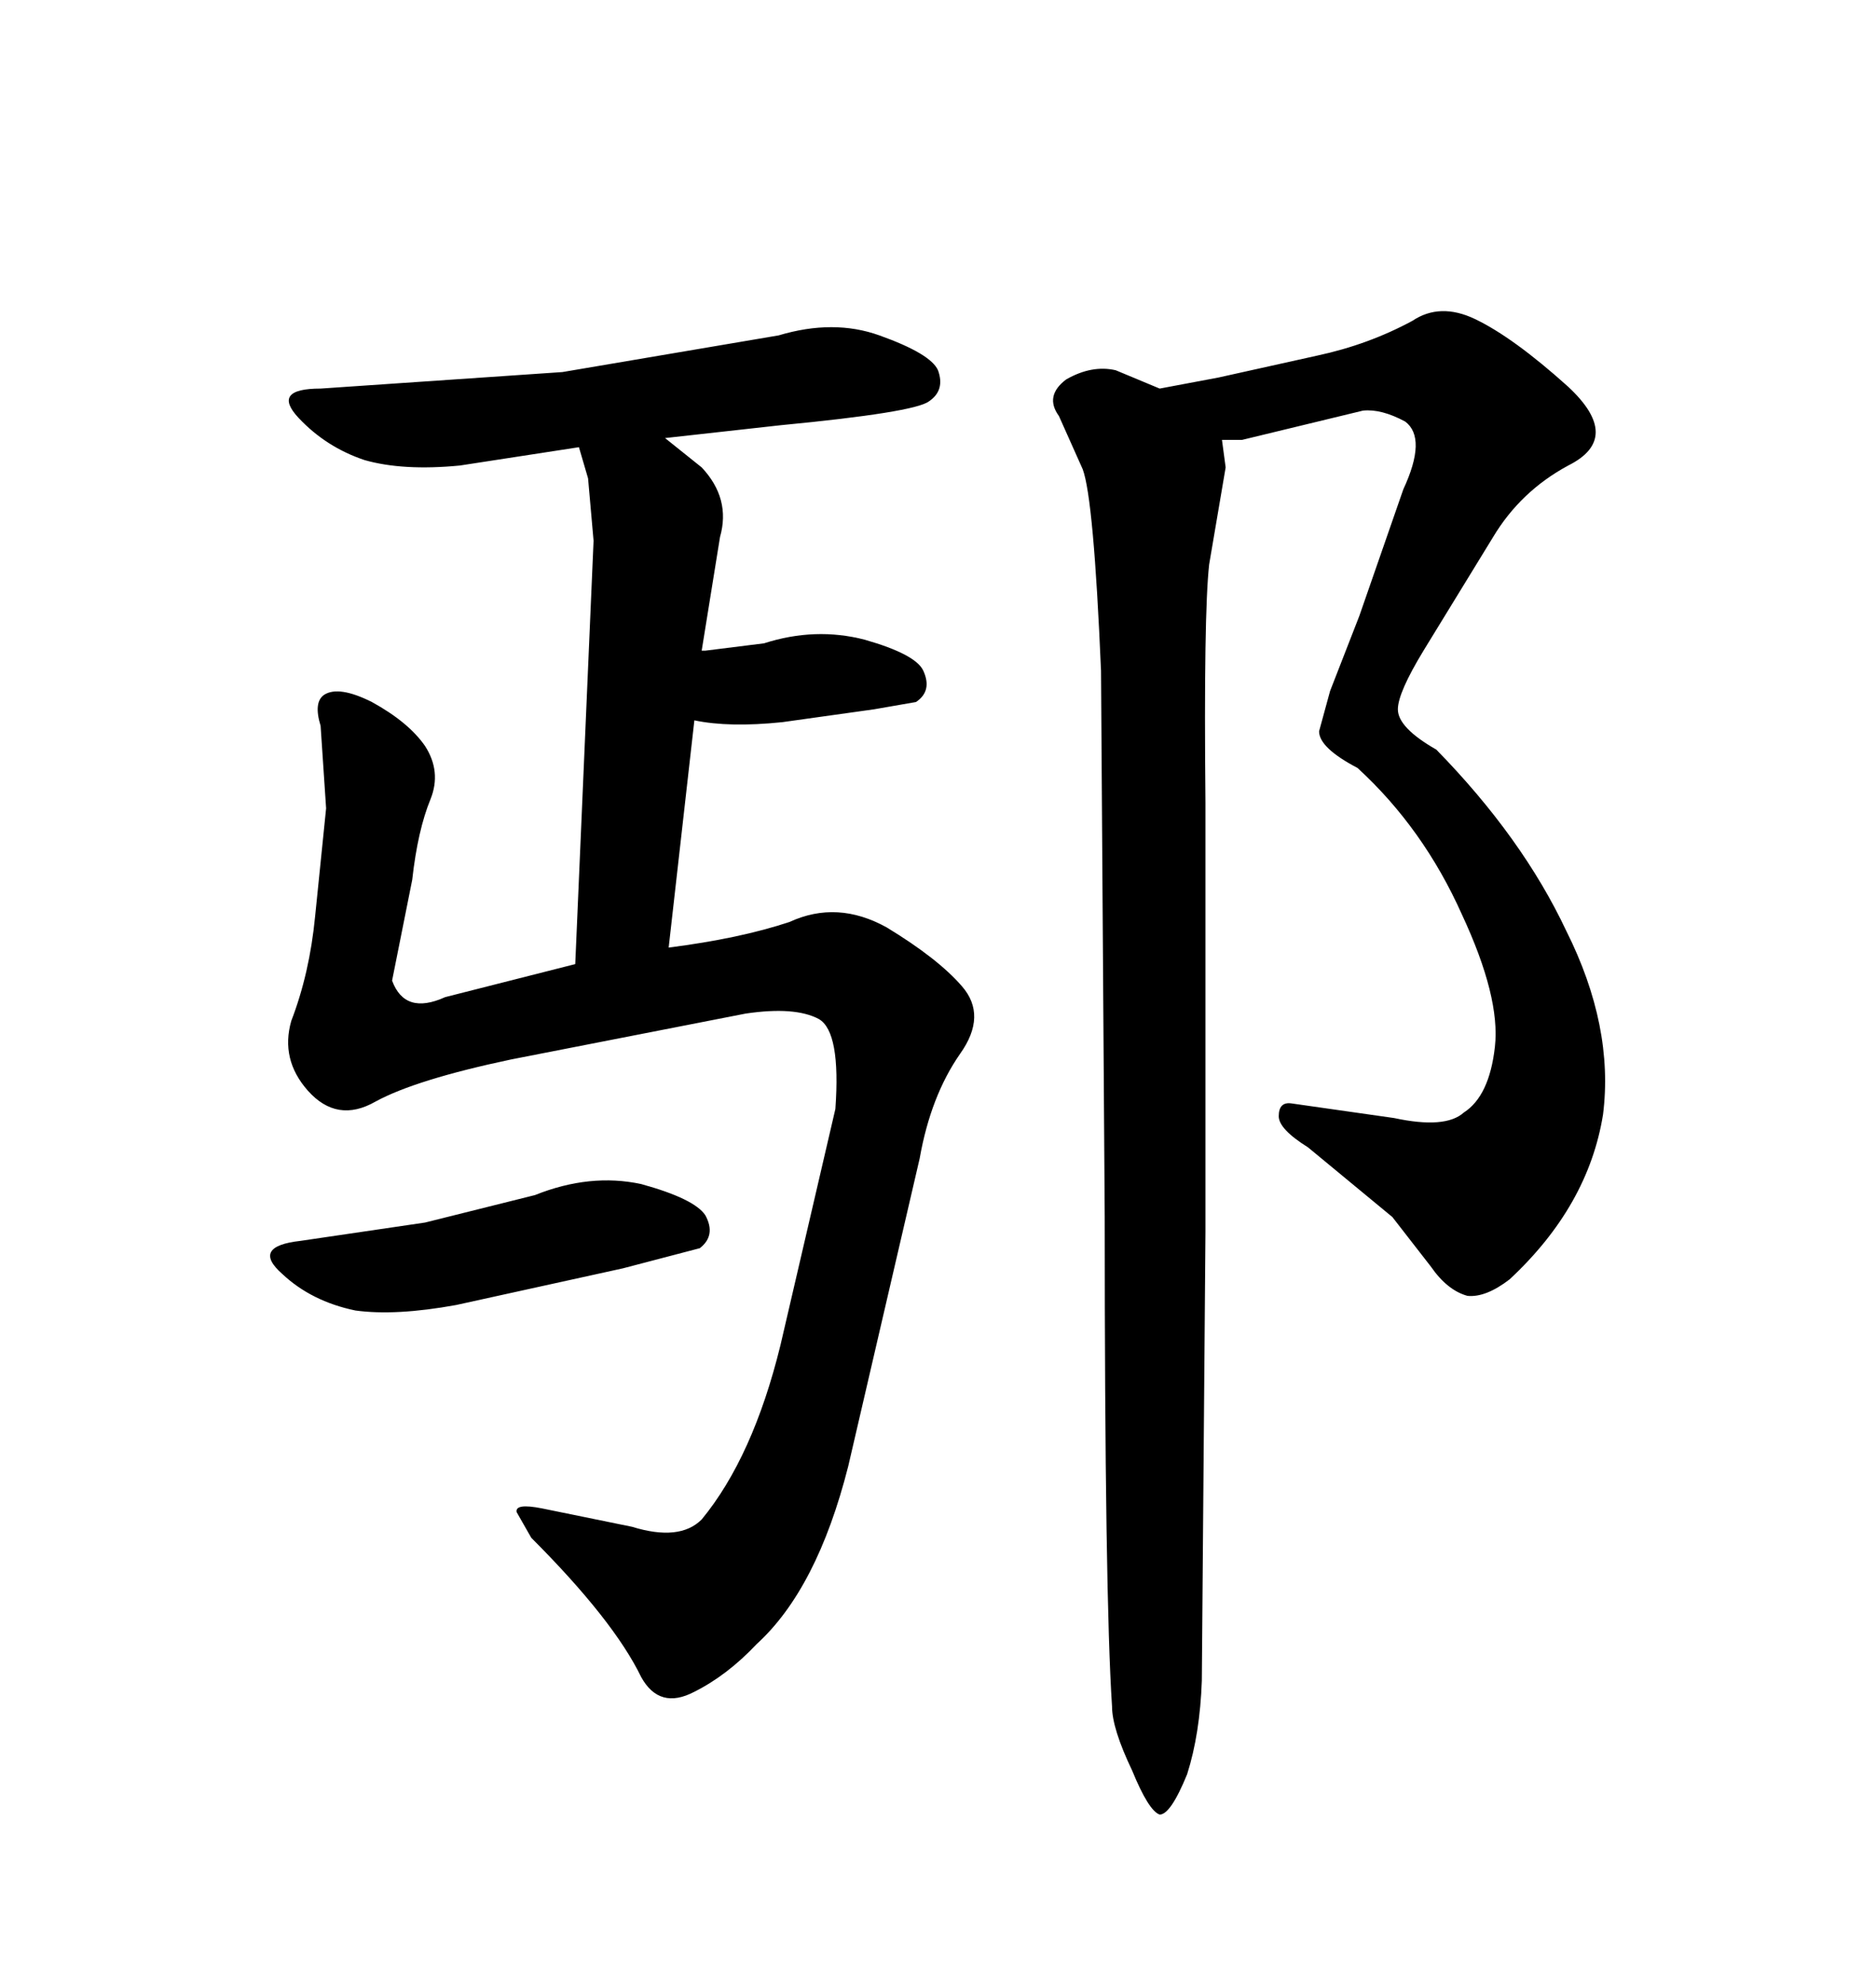 <svg xmlns="http://www.w3.org/2000/svg" xmlns:xlink="http://www.w3.org/1999/xlink" width="300" height="317.285"><path d="M52.15 129.20L51.27 116.02Q50.10 112.21 51.86 111.04L51.86 111.04Q54.20 109.57 59.47 112.21L59.47 112.21Q65.33 115.43 67.97 119.24L67.97 119.24Q70.61 123.34 68.85 127.73L68.85 127.73Q66.80 132.71 65.92 140.63L65.92 140.63L62.70 156.74Q64.75 162.30 71.19 159.38L71.19 159.38L91.99 154.10L94.92 86.43L94.04 76.46L92.58 71.48L73.54 74.41Q64.45 75.29 58.30 73.54L58.30 73.54Q52.15 71.48 47.75 66.80L47.75 66.80Q43.36 62.11 51.27 62.11L51.27 62.11L89.94 59.47L124.51 53.61Q133.30 50.98 140.63 53.61L140.63 53.61Q148.83 56.54 150 59.18L150 59.18Q151.17 62.40 148.54 64.16L148.54 64.16Q146.19 65.92 124.80 67.97L124.80 67.97L106.35 70.02L112.21 74.71Q116.89 79.69 115.14 85.84L115.14 85.84L112.21 104.00L112.79 104.00L122.17 102.83Q130.37 100.20 138.28 102.25L138.28 102.25Q146.48 104.59 147.66 107.23L147.66 107.23Q149.12 110.45 146.48 112.21L146.48 112.21L139.75 113.38L125.10 115.43Q116.60 116.31 111.04 115.14L111.04 115.14L106.93 151.46Q118.36 150 126.27 147.36L126.27 147.36Q133.89 143.85 141.80 148.24L141.80 148.24Q150 153.22 153.81 157.62L153.81 157.62Q157.91 162.30 153.52 168.46L153.52 168.46Q148.83 175.20 147.07 185.16L147.07 185.16L135.64 234.38Q130.66 254.00 121.00 262.79L121.00 262.79Q116.31 267.77 111.04 270.41L111.04 270.41Q105.47 273.34 102.54 268.07L102.54 268.07Q98.14 258.98 84.96 245.80L84.96 245.80L82.62 241.70Q82.32 240.23 86.72 241.11L86.72 241.11L101.07 244.04Q108.69 246.39 112.21 242.87L112.21 242.87Q120.41 232.91 124.80 215.04L124.80 215.04L133.59 177.25Q134.47 164.94 130.96 162.89L130.96 162.89Q127.15 160.84 119.24 162.01L119.24 162.01L81.74 169.34Q66.50 172.56 60.06 176.07L60.06 176.07Q53.91 179.59 49.22 174.32L49.22 174.32Q44.82 169.34 46.58 163.18L46.58 163.18Q49.51 155.57 50.39 146.48L50.39 146.48L52.15 129.20ZM176.66 194.53L176.07 107.23Q174.90 79.69 173.14 75L173.14 75L169.34 66.50Q166.99 63.28 170.51 60.64L170.51 60.64Q174.61 58.30 178.42 59.18L178.42 59.18L185.45 62.11L194.82 60.35L210.64 56.84Q218.85 55.08 225.88 51.27L225.88 51.27Q230.27 48.34 235.84 50.98L235.84 50.98Q241.99 53.91 250.78 61.82L250.78 61.82Q259.57 70.02 250.78 74.41L250.78 74.41Q243.16 78.52 238.77 85.84L238.77 85.84L227.64 104.00Q223.54 110.74 223.54 113.38L223.54 113.38Q223.54 116.31 229.69 119.82L229.69 119.82Q243.46 133.89 250.49 148.83L250.49 148.83Q258.11 164.06 256.35 178.13L256.35 178.13Q254.00 192.77 241.41 204.49L241.41 204.49Q237.60 207.42 234.67 207.13L234.67 207.13Q231.45 206.25 228.81 202.44L228.81 202.44L222.66 194.53L209.18 183.40Q204.49 180.47 204.49 178.42L204.49 178.42Q204.49 176.07 206.54 176.37L206.54 176.37L222.95 178.71Q231.15 180.47 234.08 177.83L234.08 177.83Q238.18 175.20 239.06 167.29L239.06 167.29Q239.94 159.38 233.79 146.19L233.79 146.19Q227.64 132.42 217.09 122.75L217.09 122.75Q210.94 119.53 210.94 116.89L210.94 116.89L212.70 110.45L217.38 98.44L224.41 78.22Q228.22 70.02 224.71 67.38L224.71 67.38Q220.90 65.33 217.97 65.63L217.97 65.63L198.63 70.31L195.41 70.31L196.00 74.71L193.36 90.23Q192.48 98.14 192.77 128.32L192.77 128.32L192.77 196.88L192.19 268.65Q191.89 277.15 189.84 283.59L189.84 283.59Q187.21 290.04 185.45 290.04L185.45 290.04Q183.69 289.45 181.05 283.01L181.05 283.01Q177.83 276.27 177.83 272.75L177.83 272.75Q176.66 255.18 176.66 194.53L176.66 194.53ZM48.05 198.34L67.97 195.41L85.55 191.02Q94.34 187.50 102.54 189.26L102.54 189.26Q111.04 191.60 112.79 194.24L112.79 194.24Q114.55 197.46 111.91 199.51L111.91 199.51L99.61 202.73L72.95 208.59Q63.28 210.35 56.84 209.47L56.84 209.47Q49.80 208.01 45.12 203.61L45.12 203.61Q40.14 199.22 48.05 198.34L48.05 198.34Z"/></svg>
